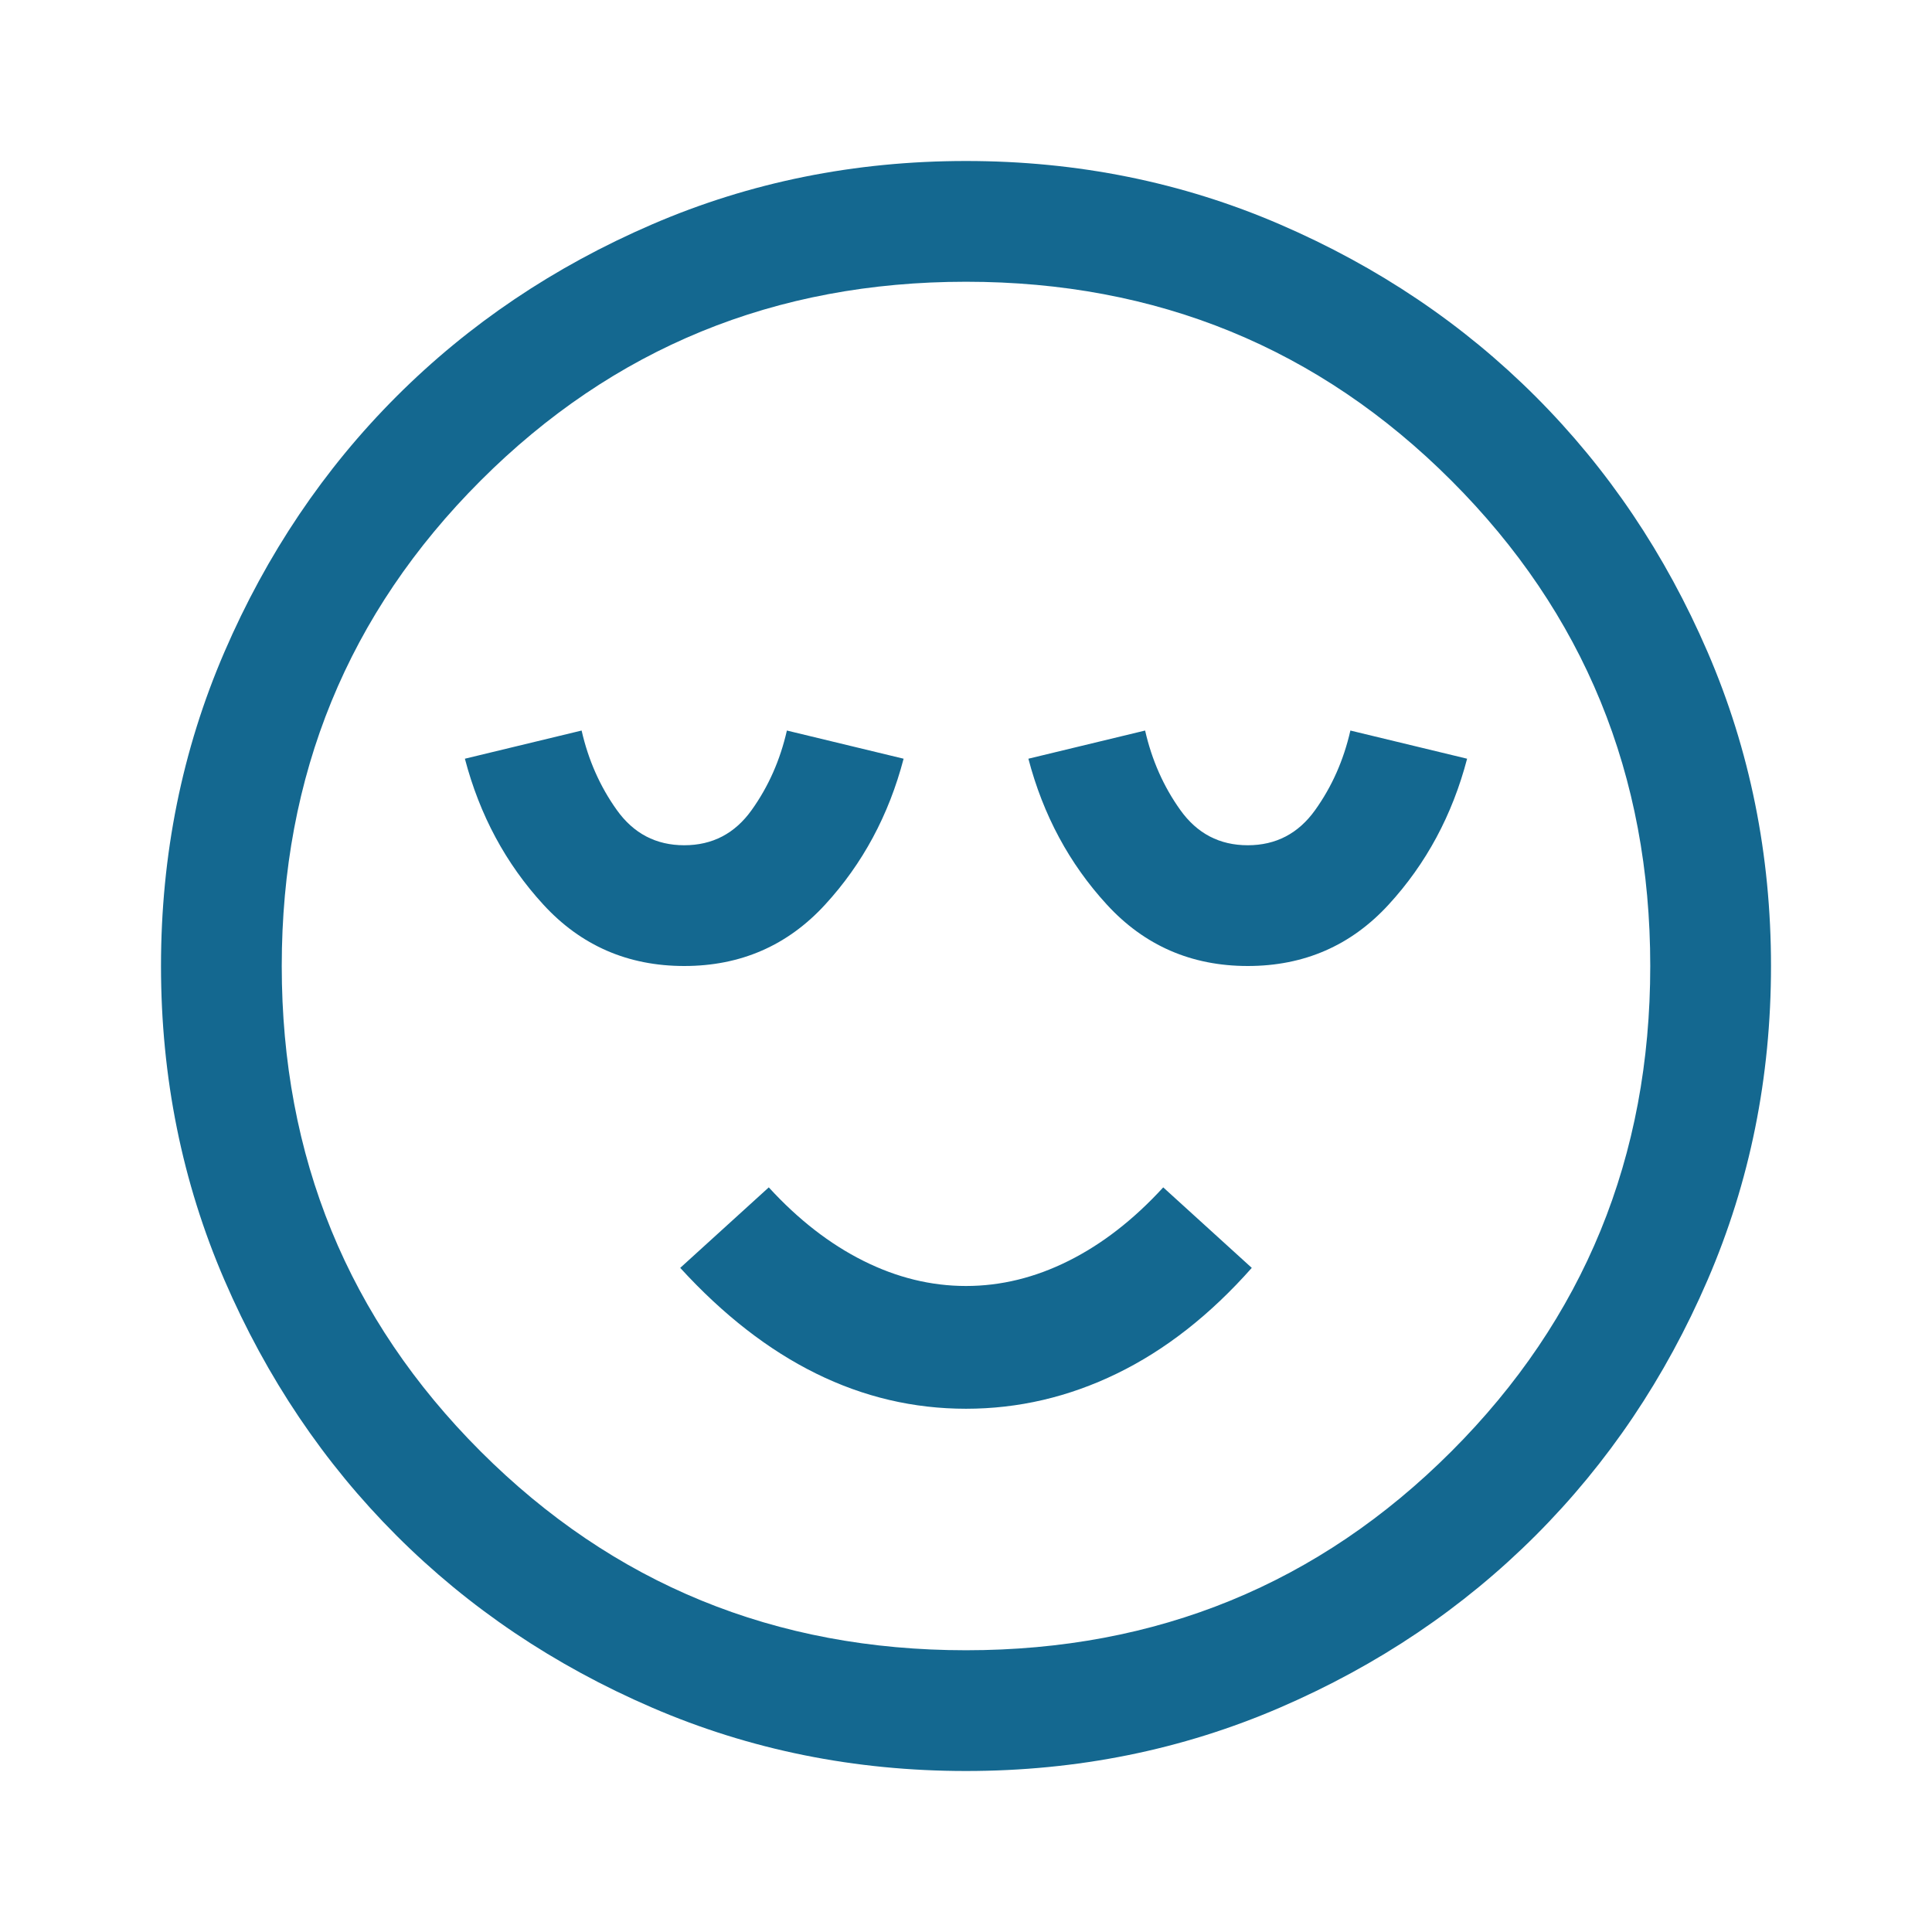 <svg width="48" height="48" viewBox="0 0 48 48" fill="none" xmlns="http://www.w3.org/2000/svg">
<mask id="mask0_79_1537" style="mask-type:alpha" maskUnits="userSpaceOnUse" x="0" y="0" width="48" height="49">
<rect y="0" width="48" height="48" fill="#D9D9D9"/>
</mask>
<g mask="url(#mask0_79_1537)">
<path d="M17 24C18.4 24 19.567 23.492 20.5 22.475C21.433 21.459 22.083 20.25 22.45 18.85L19.55 18.15C19.383 18.884 19.092 19.542 18.675 20.125C18.258 20.709 17.7 21 17 21C16.3 21 15.742 20.709 15.325 20.125C14.908 19.542 14.617 18.884 14.45 18.15L11.55 18.85C11.917 20.25 12.567 21.459 13.5 22.475C14.433 23.492 15.6 24 17 24ZM24 35C25.3 35 26.55 34.709 27.75 34.125C28.95 33.542 30.067 32.667 31.1 31.5L28.9 29.5C28.167 30.3 27.383 30.909 26.55 31.325C25.717 31.742 24.867 31.95 24 31.95C23.133 31.95 22.283 31.742 21.45 31.325C20.617 30.909 19.833 30.3 19.1 29.5L16.9 31.5C17.967 32.667 19.092 33.542 20.275 34.125C21.458 34.709 22.7 35 24 35ZM31 24C32.4 24 33.567 23.492 34.5 22.475C35.433 21.459 36.083 20.25 36.45 18.85L33.55 18.15C33.383 18.884 33.092 19.542 32.675 20.125C32.258 20.709 31.7 21 31 21C30.3 21 29.742 20.709 29.325 20.125C28.908 19.542 28.617 18.884 28.45 18.15L25.55 18.85C25.917 20.25 26.567 21.459 27.5 22.475C28.433 23.492 29.6 24 31 24ZM24 44C21.233 44 18.633 43.475 16.2 42.425C13.767 41.375 11.65 39.95 9.85 38.15C8.05 36.35 6.625 34.234 5.575 31.8C4.525 29.367 4 26.767 4 24C4 21.234 4.525 18.634 5.575 16.2C6.625 13.767 8.05 11.65 9.85 9.85C11.65 8.05 13.767 6.625 16.2 5.575C18.633 4.525 21.233 4 24 4C26.767 4 29.367 4.525 31.8 5.575C34.233 6.625 36.35 8.05 38.15 9.85C39.95 11.65 41.375 13.767 42.425 16.2C43.475 18.634 44 21.234 44 24C44 26.767 43.475 29.367 42.425 31.8C41.375 34.234 39.95 36.35 38.15 38.15C36.35 39.95 34.233 41.375 31.8 42.425C29.367 43.475 26.767 44 24 44ZM24 41C28.746 41 32.766 39.353 36.059 36.06C39.353 32.766 41 28.746 41 24C41 19.254 39.353 15.235 36.059 11.941C32.766 8.647 28.746 7 24 7C19.254 7 15.235 8.647 11.941 11.941C8.647 15.235 7 19.254 7 24C7 28.746 8.647 32.766 11.941 36.06C15.235 39.353 19.254 41 24 41Z" fill="#146890"/>
</g>
</svg>
